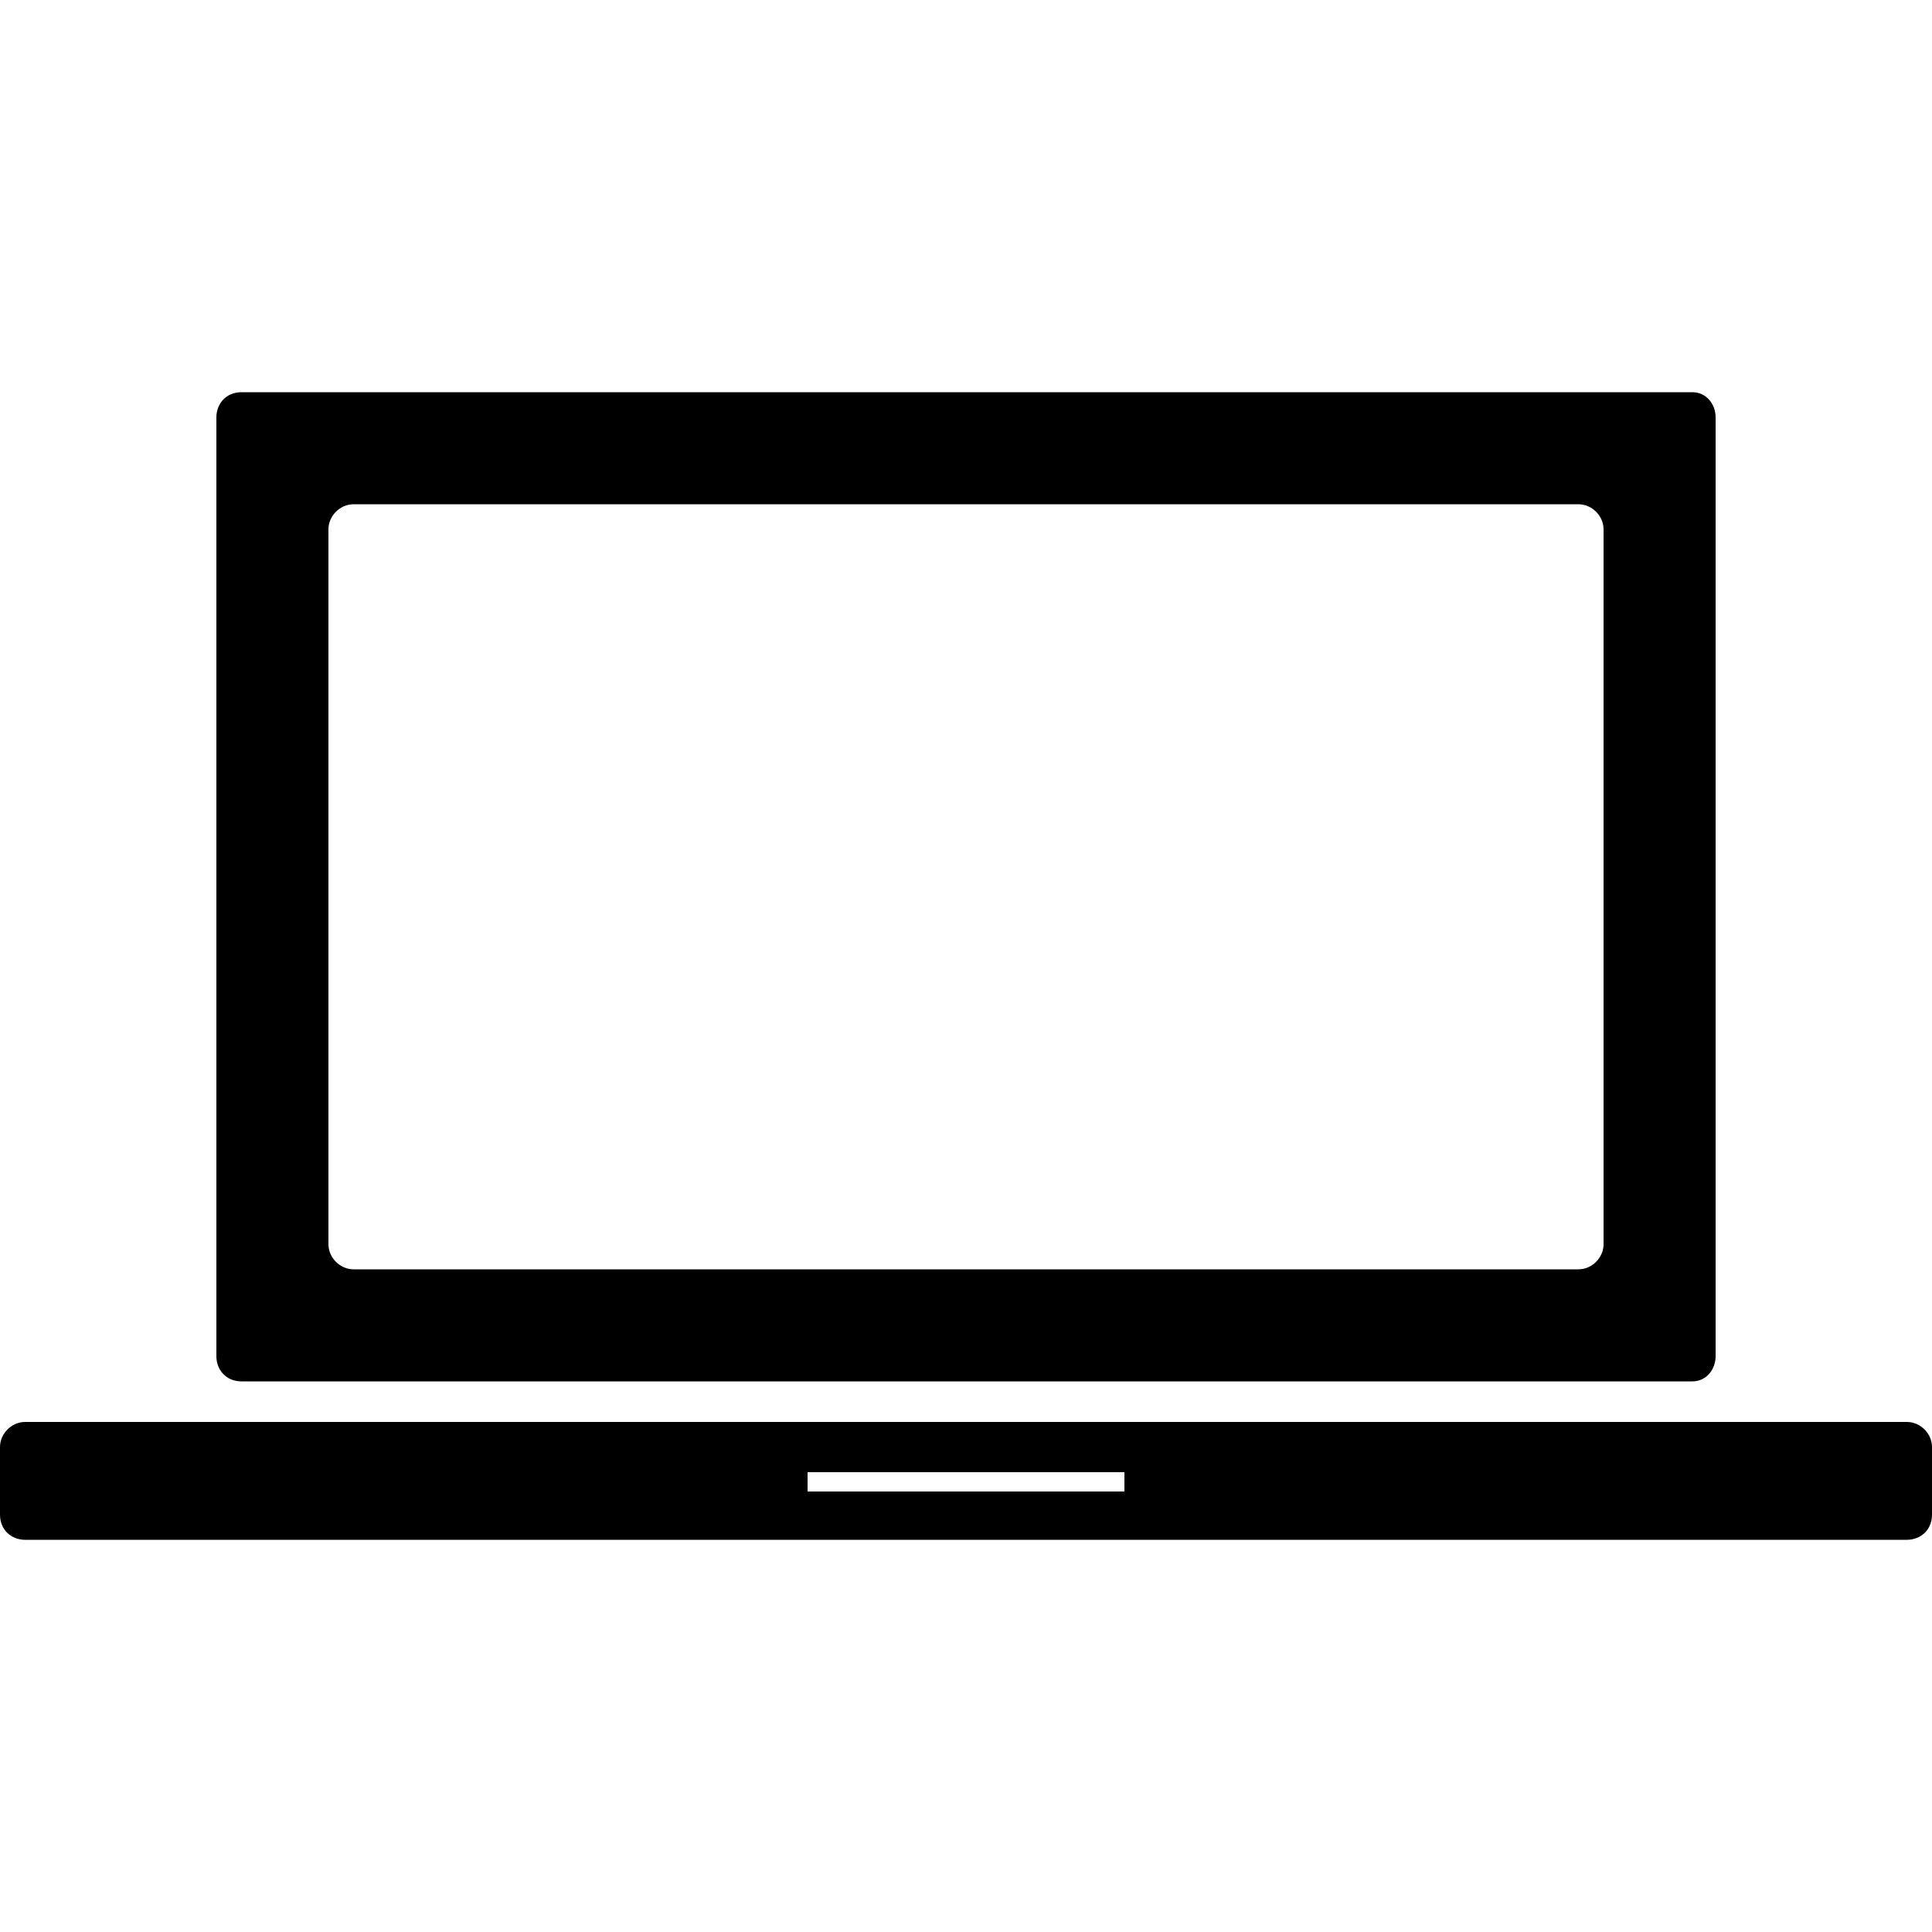 <svg width="64" height="64" viewBox="0 0 1000 1000" xmlns="http://www.w3.org/2000/svg"><path d="M125 715h751c7 0 12-6 12-13V216c0-7-5-13-12-13H125c-8 0-13 6-13 13v486c0 7 5 13 13 13zm45-441c0-7 6-13 13-13h634c7 0 13 6 13 13v370c0 7-6 13-13 13H183c-7 0-13-6-13-13V274zm817 462H13c-7 0-13 6-13 13v35c0 8 6 13 13 13h974c7 0 13-5 13-13v-35c0-7-6-13-13-13zm-405 36H418v-10h164v10z"/></svg>